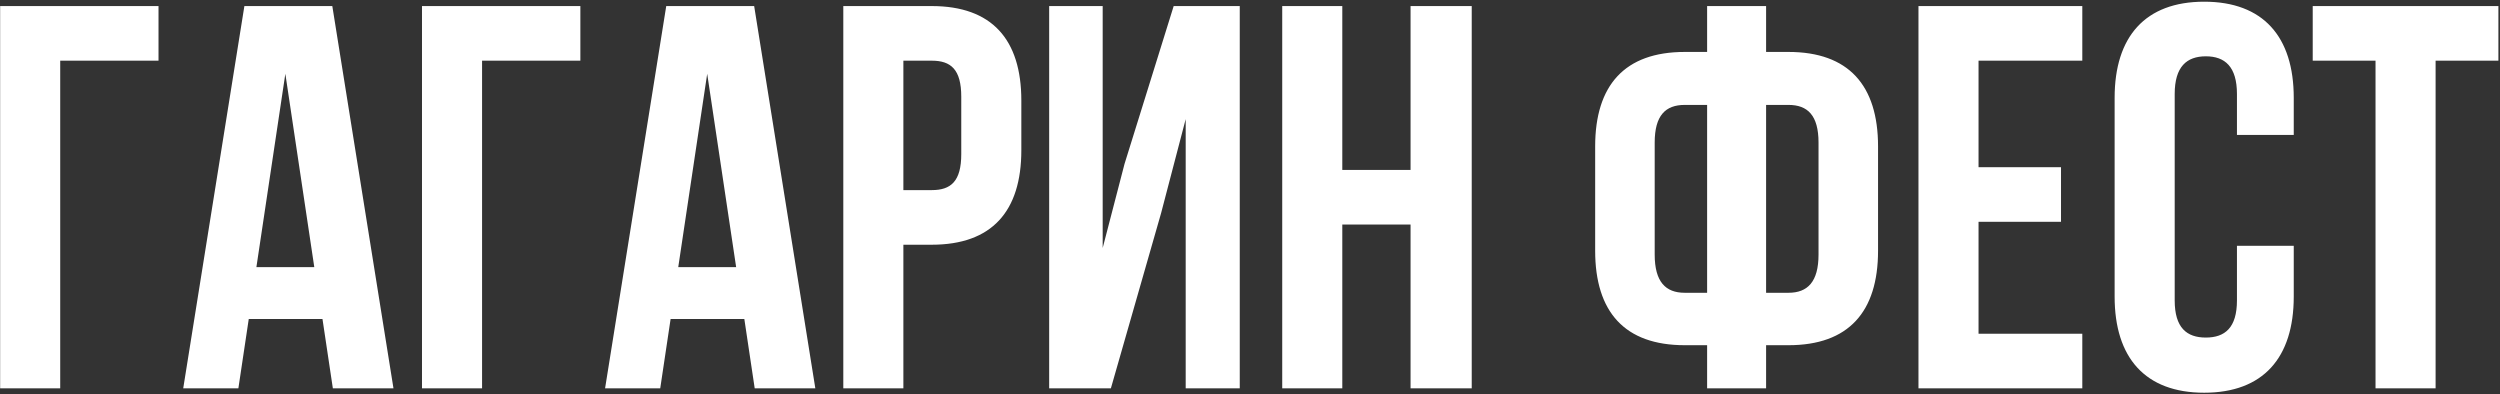 <?xml version="1.0" encoding="UTF-8"?> <svg xmlns="http://www.w3.org/2000/svg" width="1236" height="195" viewBox="0 0 1236 195" fill="none"><rect x="0" y="0" width="1236" height="195" fill="#333333" stroke="none"/><path d="M29.77 192H0.07V3H78.37V30H29.77V192ZM164.293 3L194.533 192H164.563L159.433 157.71H122.983L117.853 192H90.583L120.823 3H164.293ZM141.073 36.48L126.763 132.06H155.383L141.073 36.48ZM238.334 192H208.634V3H286.934V30H238.334V192ZM372.858 3L403.098 192H373.128L367.998 157.71H331.548L326.418 192H299.148L329.388 3H372.858ZM349.638 36.48L335.328 132.06H363.948L349.638 36.48ZM460.669 3C490.369 3 504.949 19.47 504.949 49.71V74.28C504.949 104.52 490.369 120.99 460.669 120.99H446.629V192H416.929V3H460.669ZM460.669 30H446.629V93.99H460.669C470.119 93.99 475.249 89.67 475.249 76.17V47.82C475.249 34.32 470.119 30 460.669 30ZM574.056 105.33L549.216 192H518.706V3H545.166V122.61L555.966 81.03L580.266 3H612.936V192H586.206V58.89L574.056 105.33ZM663.631 111V192H633.931V3H663.631V84H697.381V3H727.621V192H697.381V111H663.631ZM843.999 192V170.67H832.929C803.229 170.67 788.649 154.2 788.649 123.96V72.39C788.649 42.15 803.229 25.68 832.929 25.68H843.999V3H873.159V25.68H884.229C913.929 25.68 928.509 42.15 928.509 72.39V123.96C928.509 154.2 913.929 170.67 884.229 170.67H873.159V192H843.999ZM884.229 51.87H873.159V144.75H884.229C893.679 144.75 899.079 139.35 899.079 125.85V70.5C899.079 57 893.679 51.87 884.229 51.87ZM843.999 144.75V51.87H832.929C823.479 51.87 818.079 57 818.079 70.5V125.85C818.079 139.35 823.479 144.75 832.929 144.75H843.999ZM978.191 30V82.65H1018.96V109.65H978.191V165H1029.49V192H948.491V3H1029.49V30H978.191ZM1105.95 121.53H1134.03V146.64C1134.03 176.88 1118.91 194.16 1089.75 194.16C1060.59 194.16 1045.47 176.88 1045.47 146.64V48.36C1045.47 18.12 1060.59 0.84 1089.75 0.84C1118.91 0.84 1134.03 18.12 1134.03 48.36V66.72H1105.95V46.47C1105.95 32.97 1100.01 27.84 1090.56 27.84C1081.11 27.84 1075.17 32.97 1075.17 46.47V148.53C1075.17 162.03 1081.11 166.89 1090.56 166.89C1100.01 166.89 1105.95 162.03 1105.95 148.53V121.53ZM1143.41 30V3H1235.21V30H1204.16V192H1174.46V30H1143.41Z" fill="white"></path></svg> 